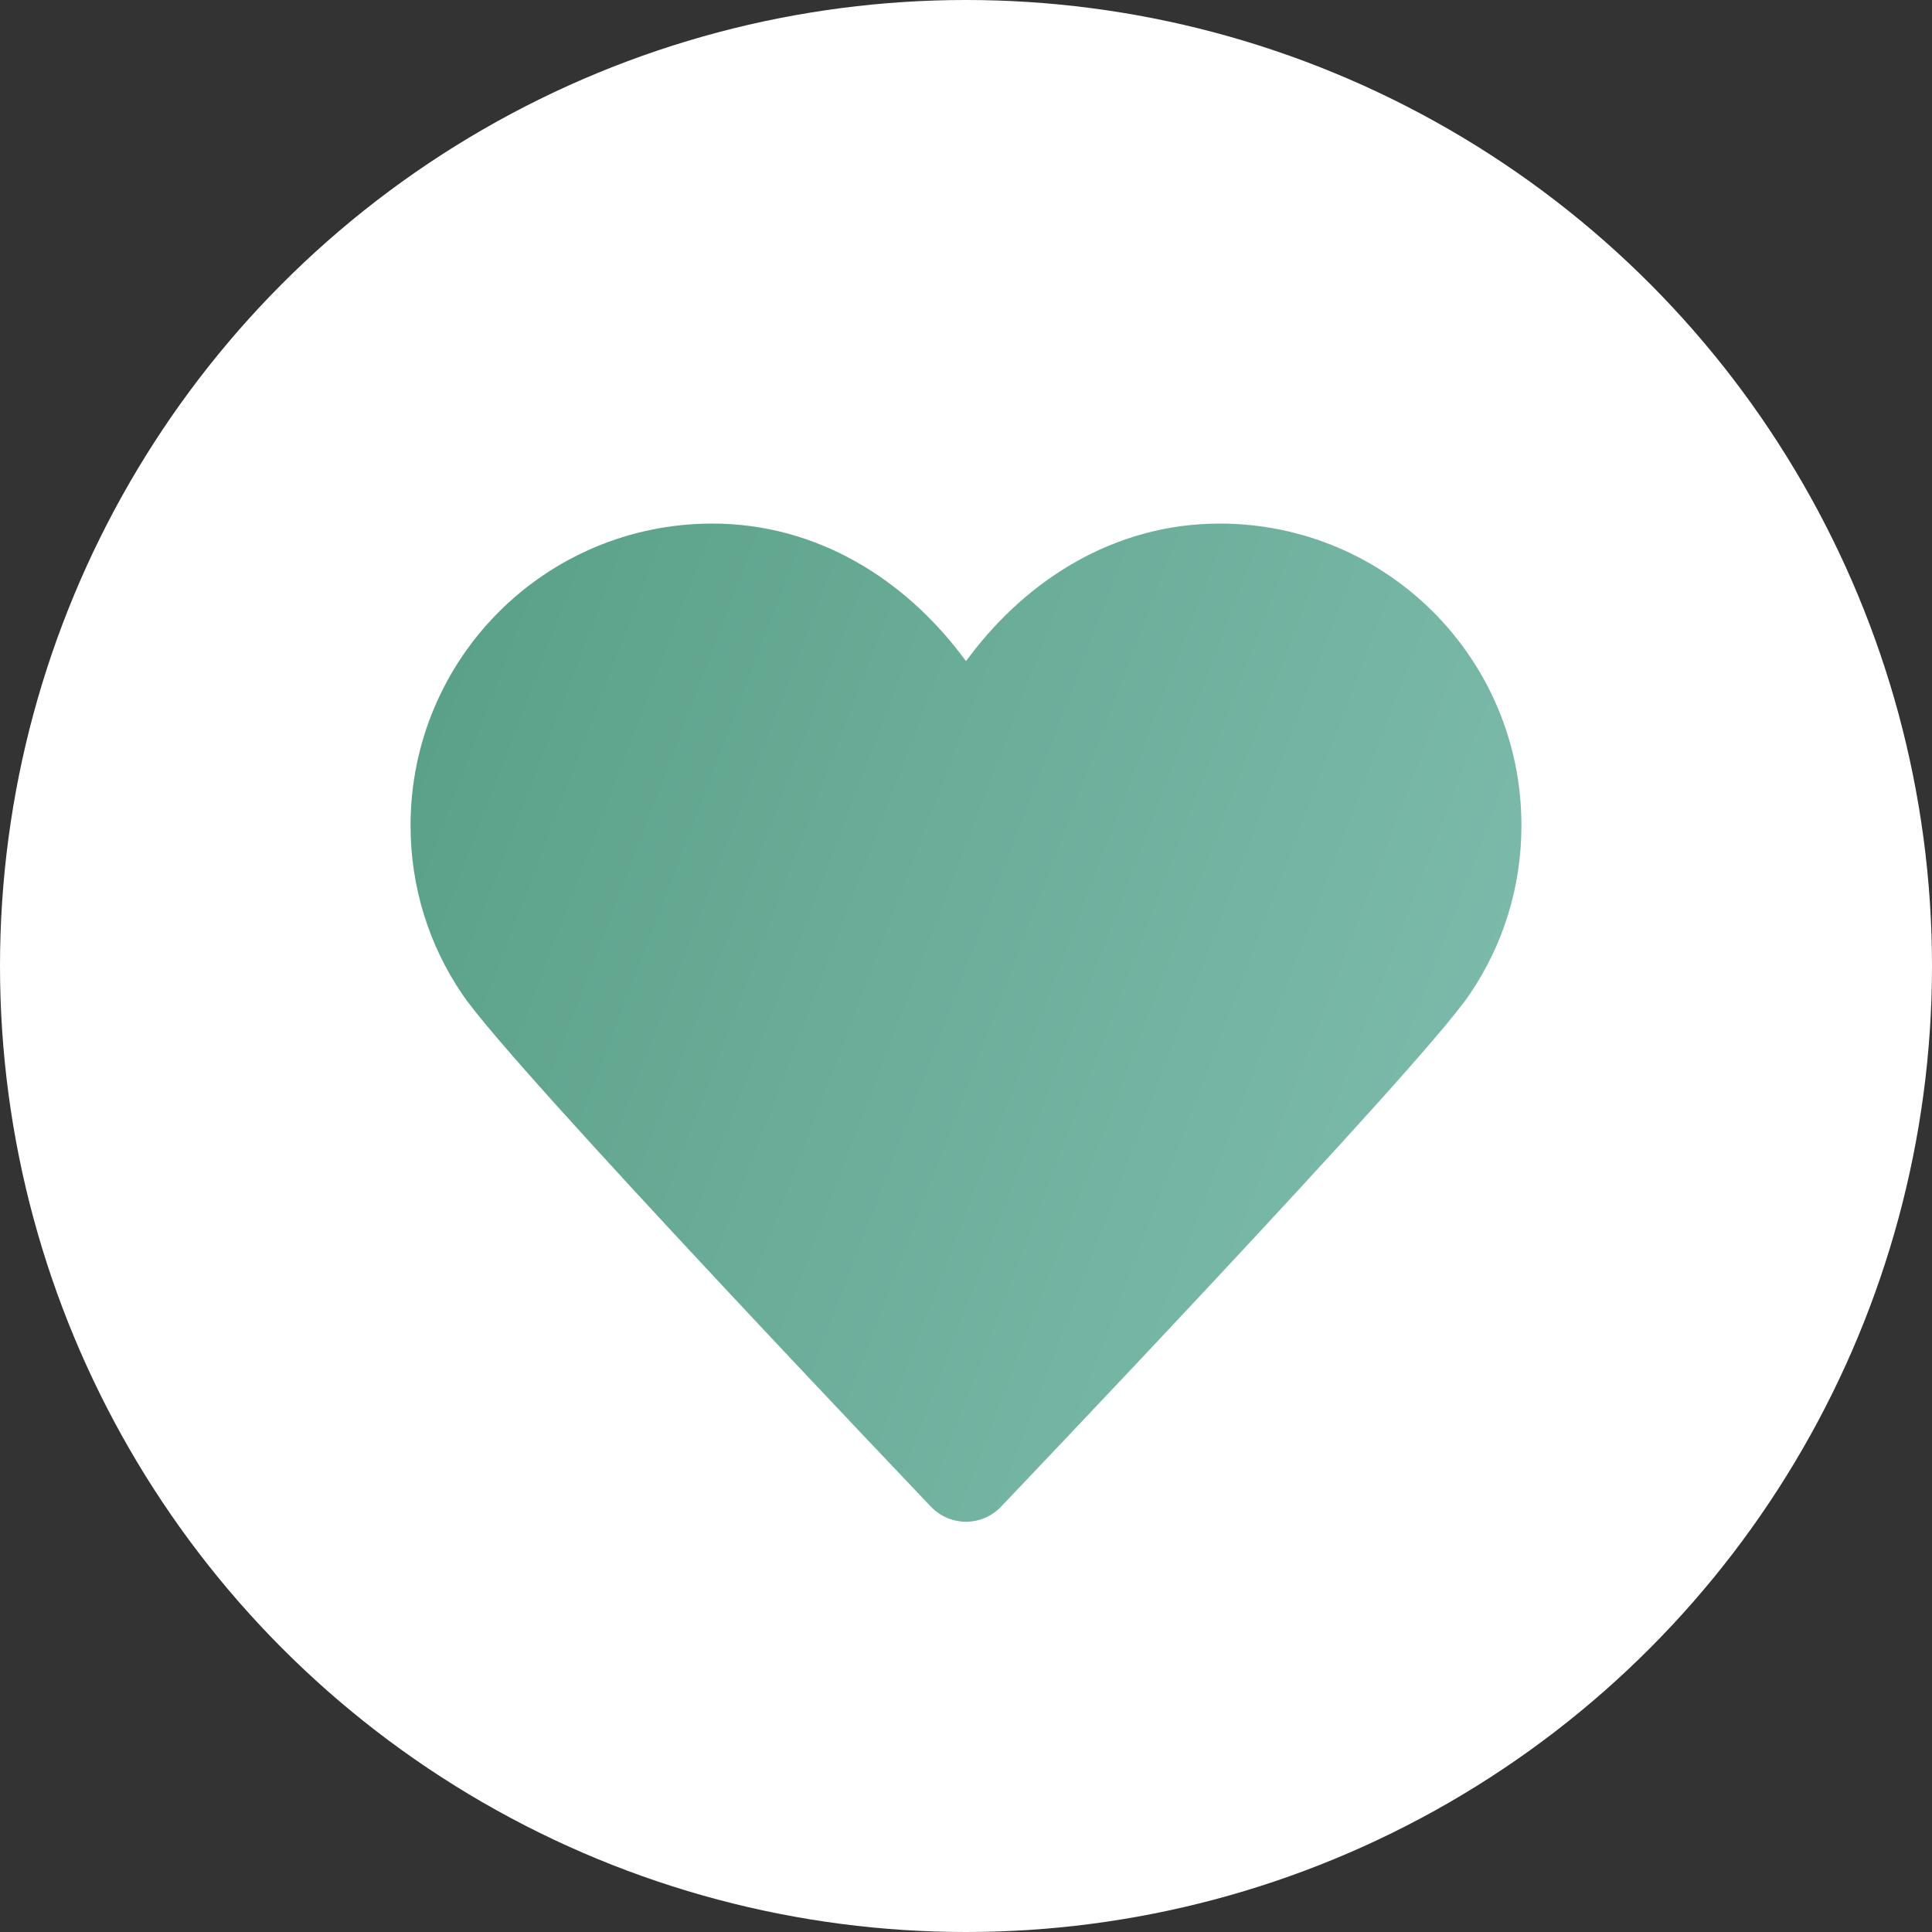 <?xml version="1.0" encoding="UTF-8"?> <svg xmlns="http://www.w3.org/2000/svg" width="40" height="40" viewBox="0 0 40 40" fill="none"><rect x="0" y="0" width="40" height="40" fill="#333333" stroke="none"/><circle cx="20" cy="20" r="20" fill="white"></circle><path d="M25.25 12.34C27.879 12.34 30 14.461 30 17.09C30 18.073 29.704 18.979 29.199 19.727L29.198 19.729C28.987 20.044 28.297 20.846 27.341 21.908C26.398 22.955 25.229 24.221 24.087 25.444C22.945 26.668 21.833 27.847 21.006 28.721C20.593 29.157 20.25 29.517 20.012 29.769C20.008 29.773 20.004 29.776 20 29.78C19.996 29.776 19.992 29.773 19.988 29.769C19.75 29.517 19.407 29.157 18.994 28.721C18.167 27.847 17.055 26.668 15.913 25.444C14.771 24.221 13.602 22.955 12.659 21.908C11.703 20.846 11.013 20.044 10.802 19.729L10.801 19.727L10.621 19.439C10.226 18.751 10 17.95 10 17.09C10 14.461 12.121 12.34 14.75 12.34C16.378 12.34 17.77 13.216 18.713 14.474L18.715 14.476C19.158 15.059 19.38 15.35 19.491 15.496C19.547 15.569 19.574 15.606 19.588 15.624C19.595 15.633 19.599 15.637 19.601 15.64C19.602 15.641 19.601 15.642 19.602 15.643C19.777 15.788 20 15.84 20 15.34C20 15.84 20.223 15.788 20.398 15.643C20.399 15.642 20.398 15.641 20.399 15.64C20.401 15.637 20.405 15.633 20.412 15.624C20.426 15.606 20.453 15.569 20.509 15.496L21.285 14.476C22.242 13.214 23.623 12.34 25.25 12.34Z" fill="url(#paint0_linear_1839_313)" stroke="url(#paint1_linear_1839_313)"></path><path d="M20 15.34C20 15.34 20 15.34 19.113 14.173C18.087 12.82 16.57 11.84 14.75 11.84C11.845 11.84 9.5 14.185 9.5 17.09C9.5 18.175 9.827 19.178 10.387 20.006C11.332 21.418 20 30.506 20 30.506M20 15.34C20 15.34 20 15.34 20.887 14.173C21.913 12.82 23.43 11.84 25.25 11.84C28.155 11.84 30.5 14.185 30.5 17.09C30.5 18.175 30.173 19.178 29.613 20.006C28.668 21.418 20 30.506 20 30.506" fill="url(#paint2_linear_1839_313)" stroke="url(#paint3_linear_1839_313)" stroke-width="2" stroke-linecap="round" stroke-linejoin="round"></path><defs><linearGradient id="paint0_linear_1839_313" x1="10.039" y1="11.84" x2="33.73" y2="20.879" gradientUnits="userSpaceOnUse"><stop stop-color="#5BA189"></stop><stop offset="1" stop-color="#7FBDAE"></stop></linearGradient><linearGradient id="paint1_linear_1839_313" x1="10.039" y1="11.84" x2="33.73" y2="20.879" gradientUnits="userSpaceOnUse"><stop stop-color="#5BA189"></stop><stop offset="1" stop-color="#7FBDAE"></stop></linearGradient><linearGradient id="paint2_linear_1839_313" x1="10.039" y1="11.84" x2="33.73" y2="20.879" gradientUnits="userSpaceOnUse"><stop stop-color="#5BA189"></stop><stop offset="1" stop-color="#7FBDAE"></stop></linearGradient><linearGradient id="paint3_linear_1839_313" x1="10.039" y1="11.84" x2="33.73" y2="20.879" gradientUnits="userSpaceOnUse"><stop stop-color="#5BA189"></stop><stop offset="1" stop-color="#7FBDAE"></stop></linearGradient></defs></svg> 